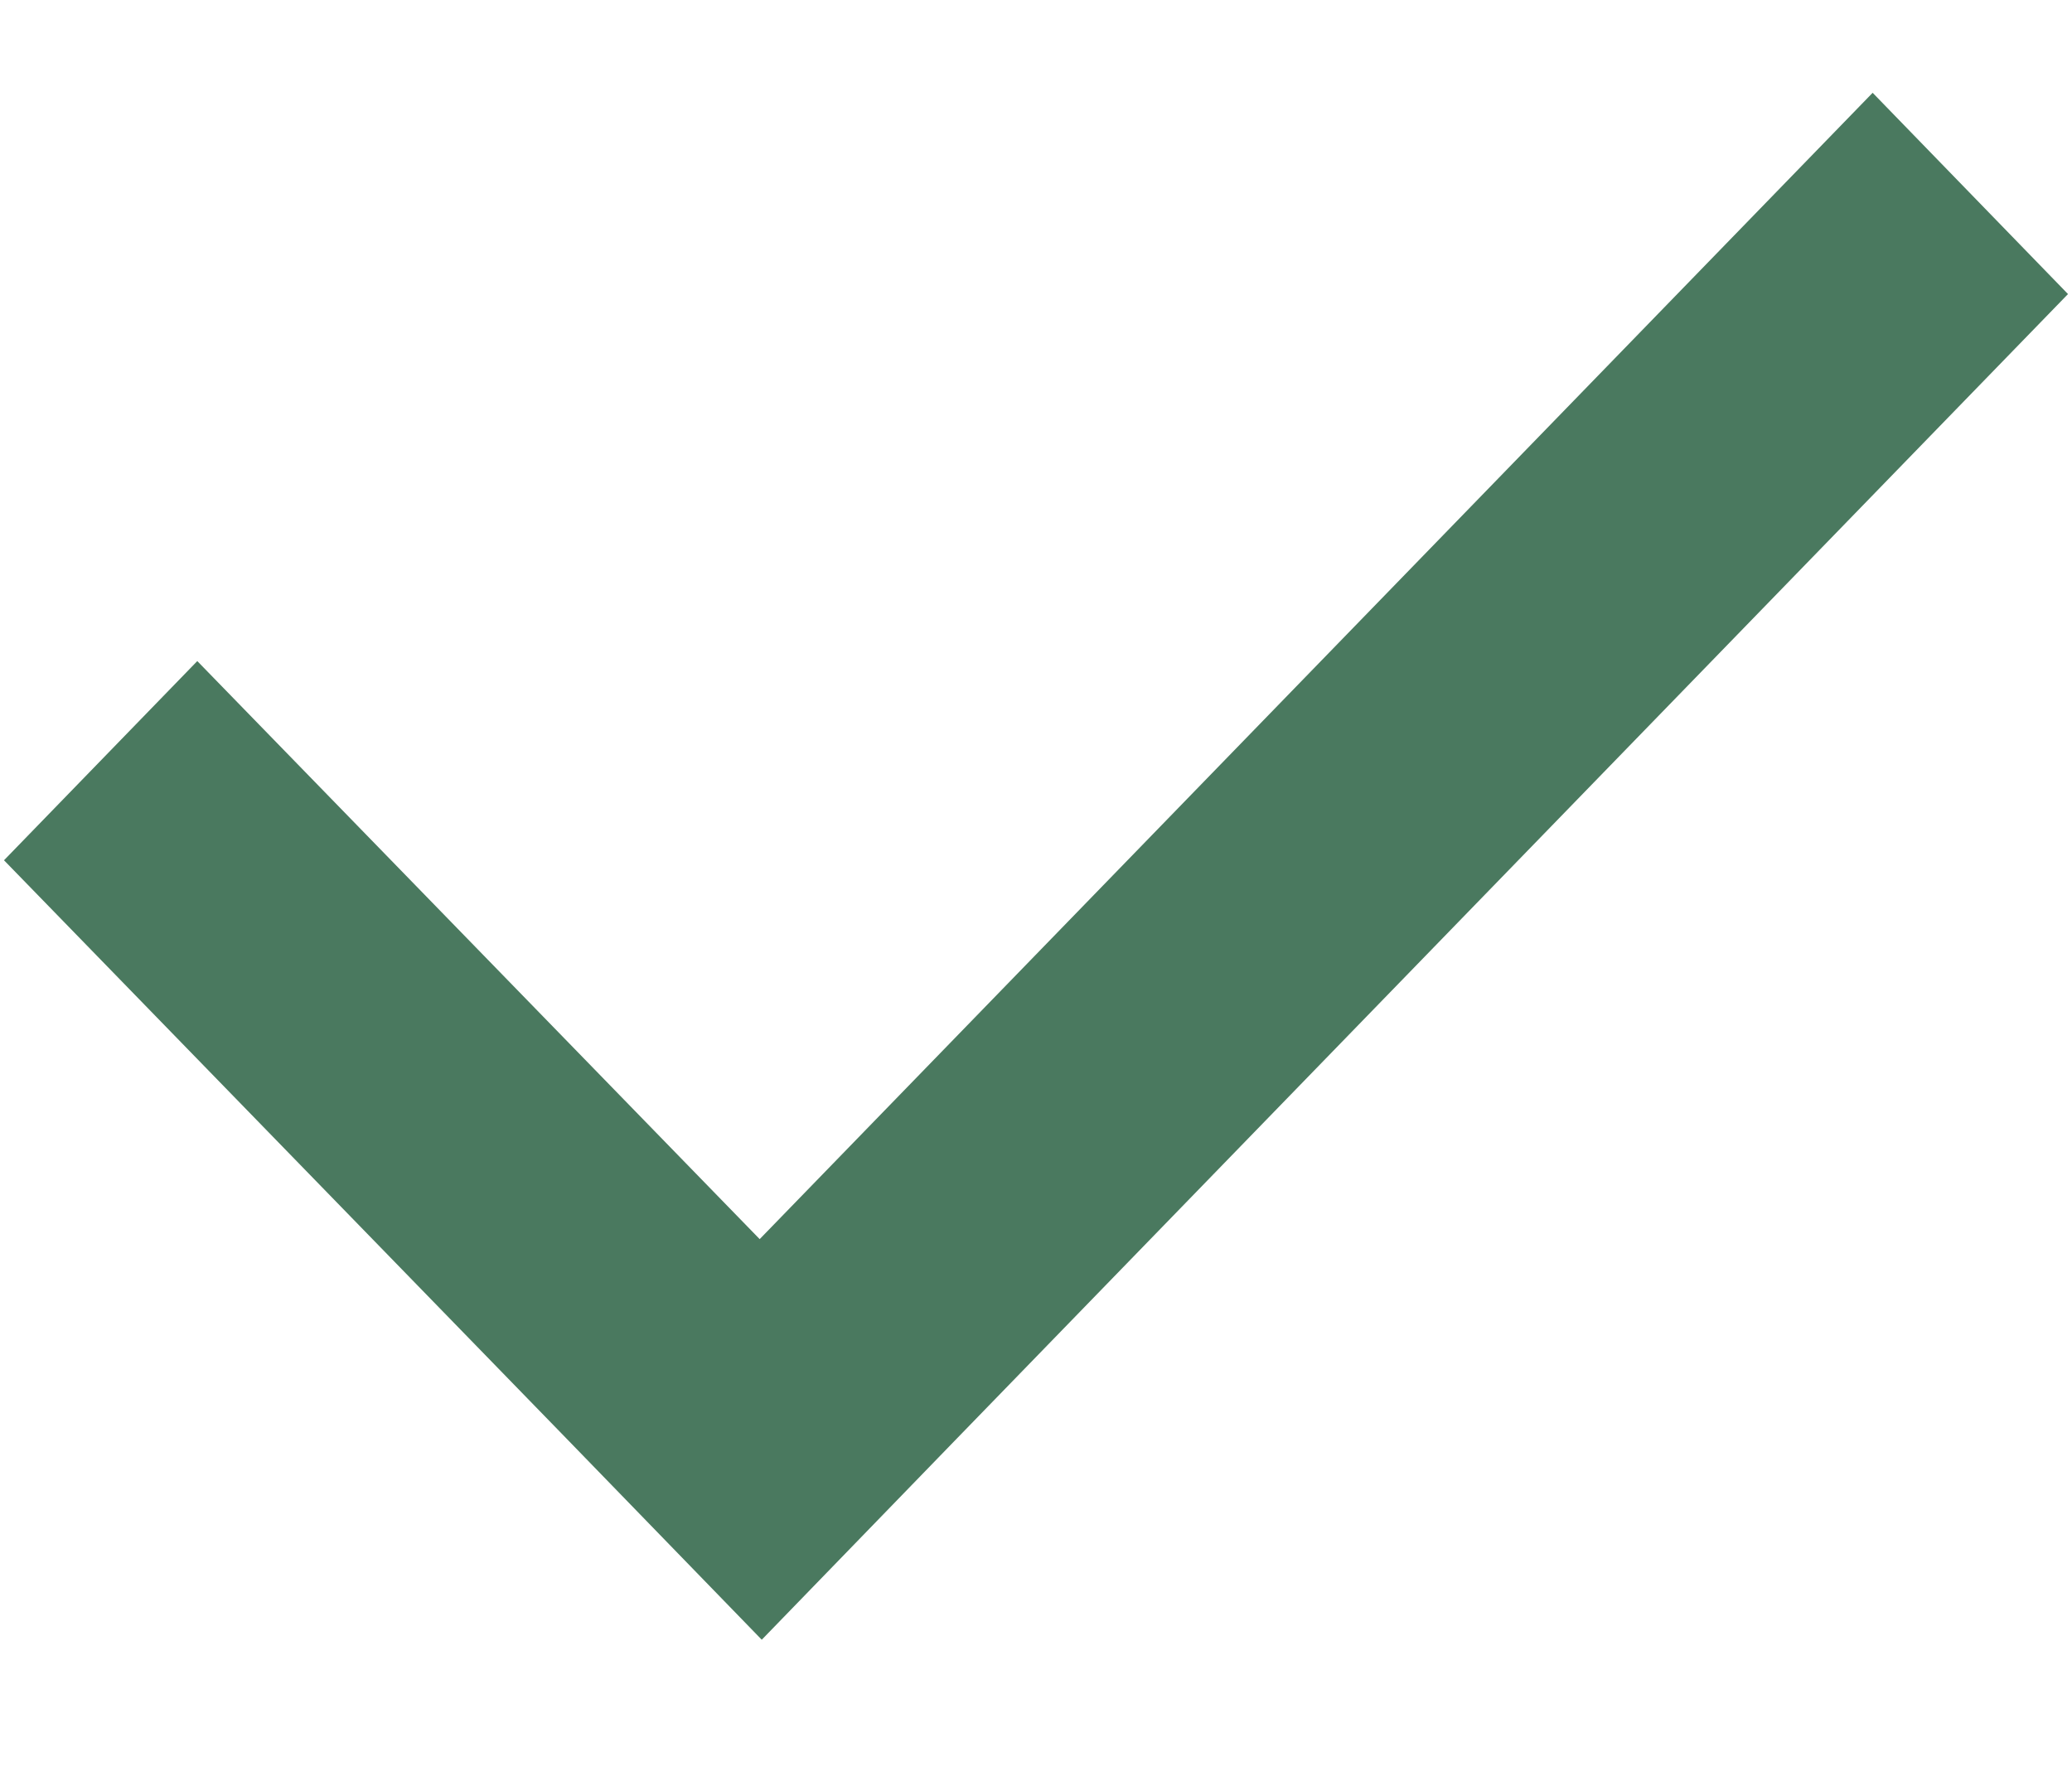<svg width="14" height="12" viewBox="0 0 14 12" fill="none" xmlns="http://www.w3.org/2000/svg">
<path fill-rule="evenodd" clip-rule="evenodd" d="M1.333 4.467L0.027 5.813L3.827 9.72L5.147 11.08L6.453 9.733L13.973 1.987L12.653 0.627L5.133 8.373L1.333 4.467Z" fill="#4A795F"/>
</svg>
